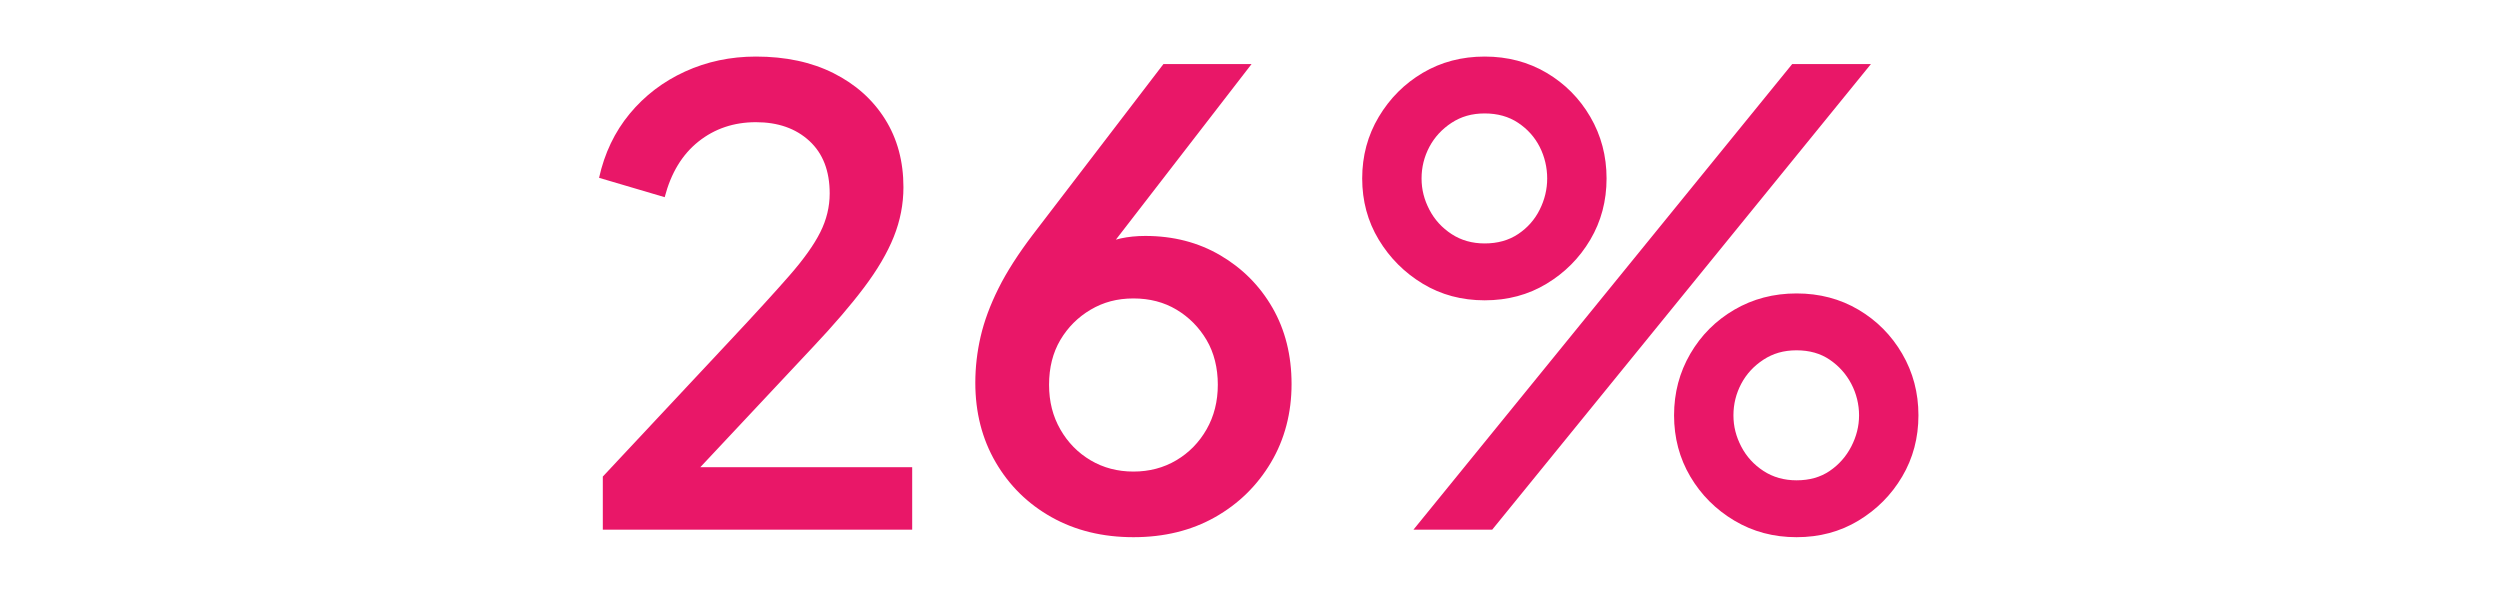 <?xml version="1.0" encoding="UTF-8"?>
<svg xmlns="http://www.w3.org/2000/svg" id="Layer_1" data-name="Layer 1" width="400" height="95" viewBox="0 0 400 95">
  <defs>
    <style>
      .cls-1 {
        fill: #e91768;
      }
    </style>
  </defs>
  <path class="cls-1" d="m96.45,84.75v-8.5l20.4-21.8c4-4.27,7.15-7.72,9.45-10.35,2.3-2.63,3.95-4.95,4.95-6.95s1.5-4.07,1.5-6.2c0-3.6-1.08-6.4-3.25-8.4-2.17-2-5.02-3-8.55-3s-6.6,1.03-9.2,3.1c-2.6,2.07-4.4,5.04-5.4,8.9l-10.5-3.1c.87-3.93,2.5-7.35,4.9-10.25,2.4-2.9,5.35-5.15,8.85-6.75,3.5-1.6,7.28-2.4,11.35-2.4,4.73,0,8.87.88,12.4,2.65,3.53,1.77,6.28,4.22,8.25,7.35,1.97,3.13,2.95,6.77,2.95,10.9,0,2.73-.52,5.38-1.55,7.95-1.03,2.57-2.62,5.27-4.75,8.1-2.13,2.83-4.87,6.02-8.2,9.55l-18,19.2h33.9v10h-49.5Z"></path>
  <path class="cls-1" d="m181.35,85.95c-4.93,0-9.3-1.07-13.1-3.2s-6.78-5.07-8.95-8.8c-2.17-3.73-3.25-7.97-3.25-12.7,0-2.47.28-4.93.85-7.4.57-2.47,1.52-5.03,2.85-7.7,1.33-2.67,3.17-5.53,5.5-8.6l20.9-27.3h14.1l-25.5,33-2-1.3c.93-1.07,1.95-1.9,3.05-2.5,1.1-.6,2.27-1.03,3.5-1.3,1.23-.27,2.55-.4,3.95-.4,4.47,0,8.47,1.03,12,3.1,3.53,2.07,6.32,4.87,8.35,8.4,2.03,3.53,3.05,7.6,3.05,12.2s-1.1,8.85-3.3,12.55-5.18,6.62-8.95,8.75c-3.77,2.13-8.12,3.2-13.05,3.2Zm0-10.5c2.53,0,4.82-.6,6.85-1.8,2.03-1.2,3.65-2.85,4.85-4.95,1.2-2.1,1.8-4.48,1.8-7.15s-.6-5.12-1.8-7.15c-1.2-2.03-2.8-3.65-4.8-4.85s-4.3-1.8-6.9-1.8-4.82.6-6.85,1.8c-2.03,1.2-3.65,2.82-4.85,4.85-1.2,2.04-1.8,4.42-1.8,7.15s.6,5.05,1.8,7.15c1.2,2.1,2.82,3.75,4.85,4.95,2.03,1.2,4.32,1.8,6.85,1.8Z"></path>
  <path class="cls-1" d="m237.55,48.05c-3.67,0-6.97-.88-9.9-2.65-2.93-1.77-5.28-4.12-7.05-7.05-1.77-2.93-2.65-6.2-2.65-9.8s.88-6.88,2.65-9.85c1.77-2.97,4.12-5.32,7.05-7.05,2.93-1.73,6.23-2.6,9.9-2.6s6.96.87,9.9,2.6c2.93,1.73,5.27,4.08,7,7.05,1.73,2.97,2.6,6.25,2.6,9.85s-.87,6.87-2.6,9.8c-1.73,2.93-4.07,5.28-7,7.05-2.93,1.77-6.23,2.65-9.9,2.65Zm-11.4,36.7l60.6-74.5h12.6l-60.6,74.5h-12.6Zm11.4-45.8c2.07,0,3.85-.5,5.35-1.5s2.65-2.3,3.45-3.9,1.2-3.27,1.2-5-.4-3.48-1.2-5.05c-.8-1.57-1.95-2.85-3.45-3.85s-3.28-1.5-5.35-1.5-3.77.5-5.3,1.5c-1.53,1-2.72,2.29-3.55,3.85-.83,1.57-1.25,3.25-1.25,5.05s.42,3.4,1.25,5c.83,1.6,2.02,2.9,3.55,3.9,1.53,1,3.3,1.5,5.3,1.5Zm49.9,47c-3.67,0-6.98-.88-9.95-2.65-2.97-1.77-5.32-4.12-7.05-7.05-1.73-2.93-2.6-6.2-2.6-9.8s.87-6.88,2.6-9.85c1.73-2.97,4.08-5.32,7.05-7.05,2.97-1.73,6.28-2.6,9.95-2.6s6.97.87,9.9,2.6c2.93,1.73,5.27,4.08,7,7.05,1.73,2.97,2.6,6.25,2.6,9.85s-.87,6.87-2.6,9.8c-1.73,2.93-4.07,5.28-7,7.05-2.93,1.77-6.23,2.65-9.9,2.65Zm0-9.1c2.07,0,3.83-.5,5.3-1.5,1.47-1,2.62-2.3,3.45-3.9.83-1.6,1.25-3.27,1.25-5s-.42-3.48-1.25-5.05c-.83-1.57-1.98-2.85-3.45-3.85-1.47-1-3.23-1.5-5.3-1.5s-3.77.5-5.3,1.5c-1.53,1-2.72,2.28-3.55,3.85-.83,1.57-1.25,3.25-1.25,5.05s.42,3.4,1.25,5c.83,1.6,2.02,2.9,3.55,3.9,1.53,1,3.3,1.5,5.3,1.5Z"></path>
</svg>

